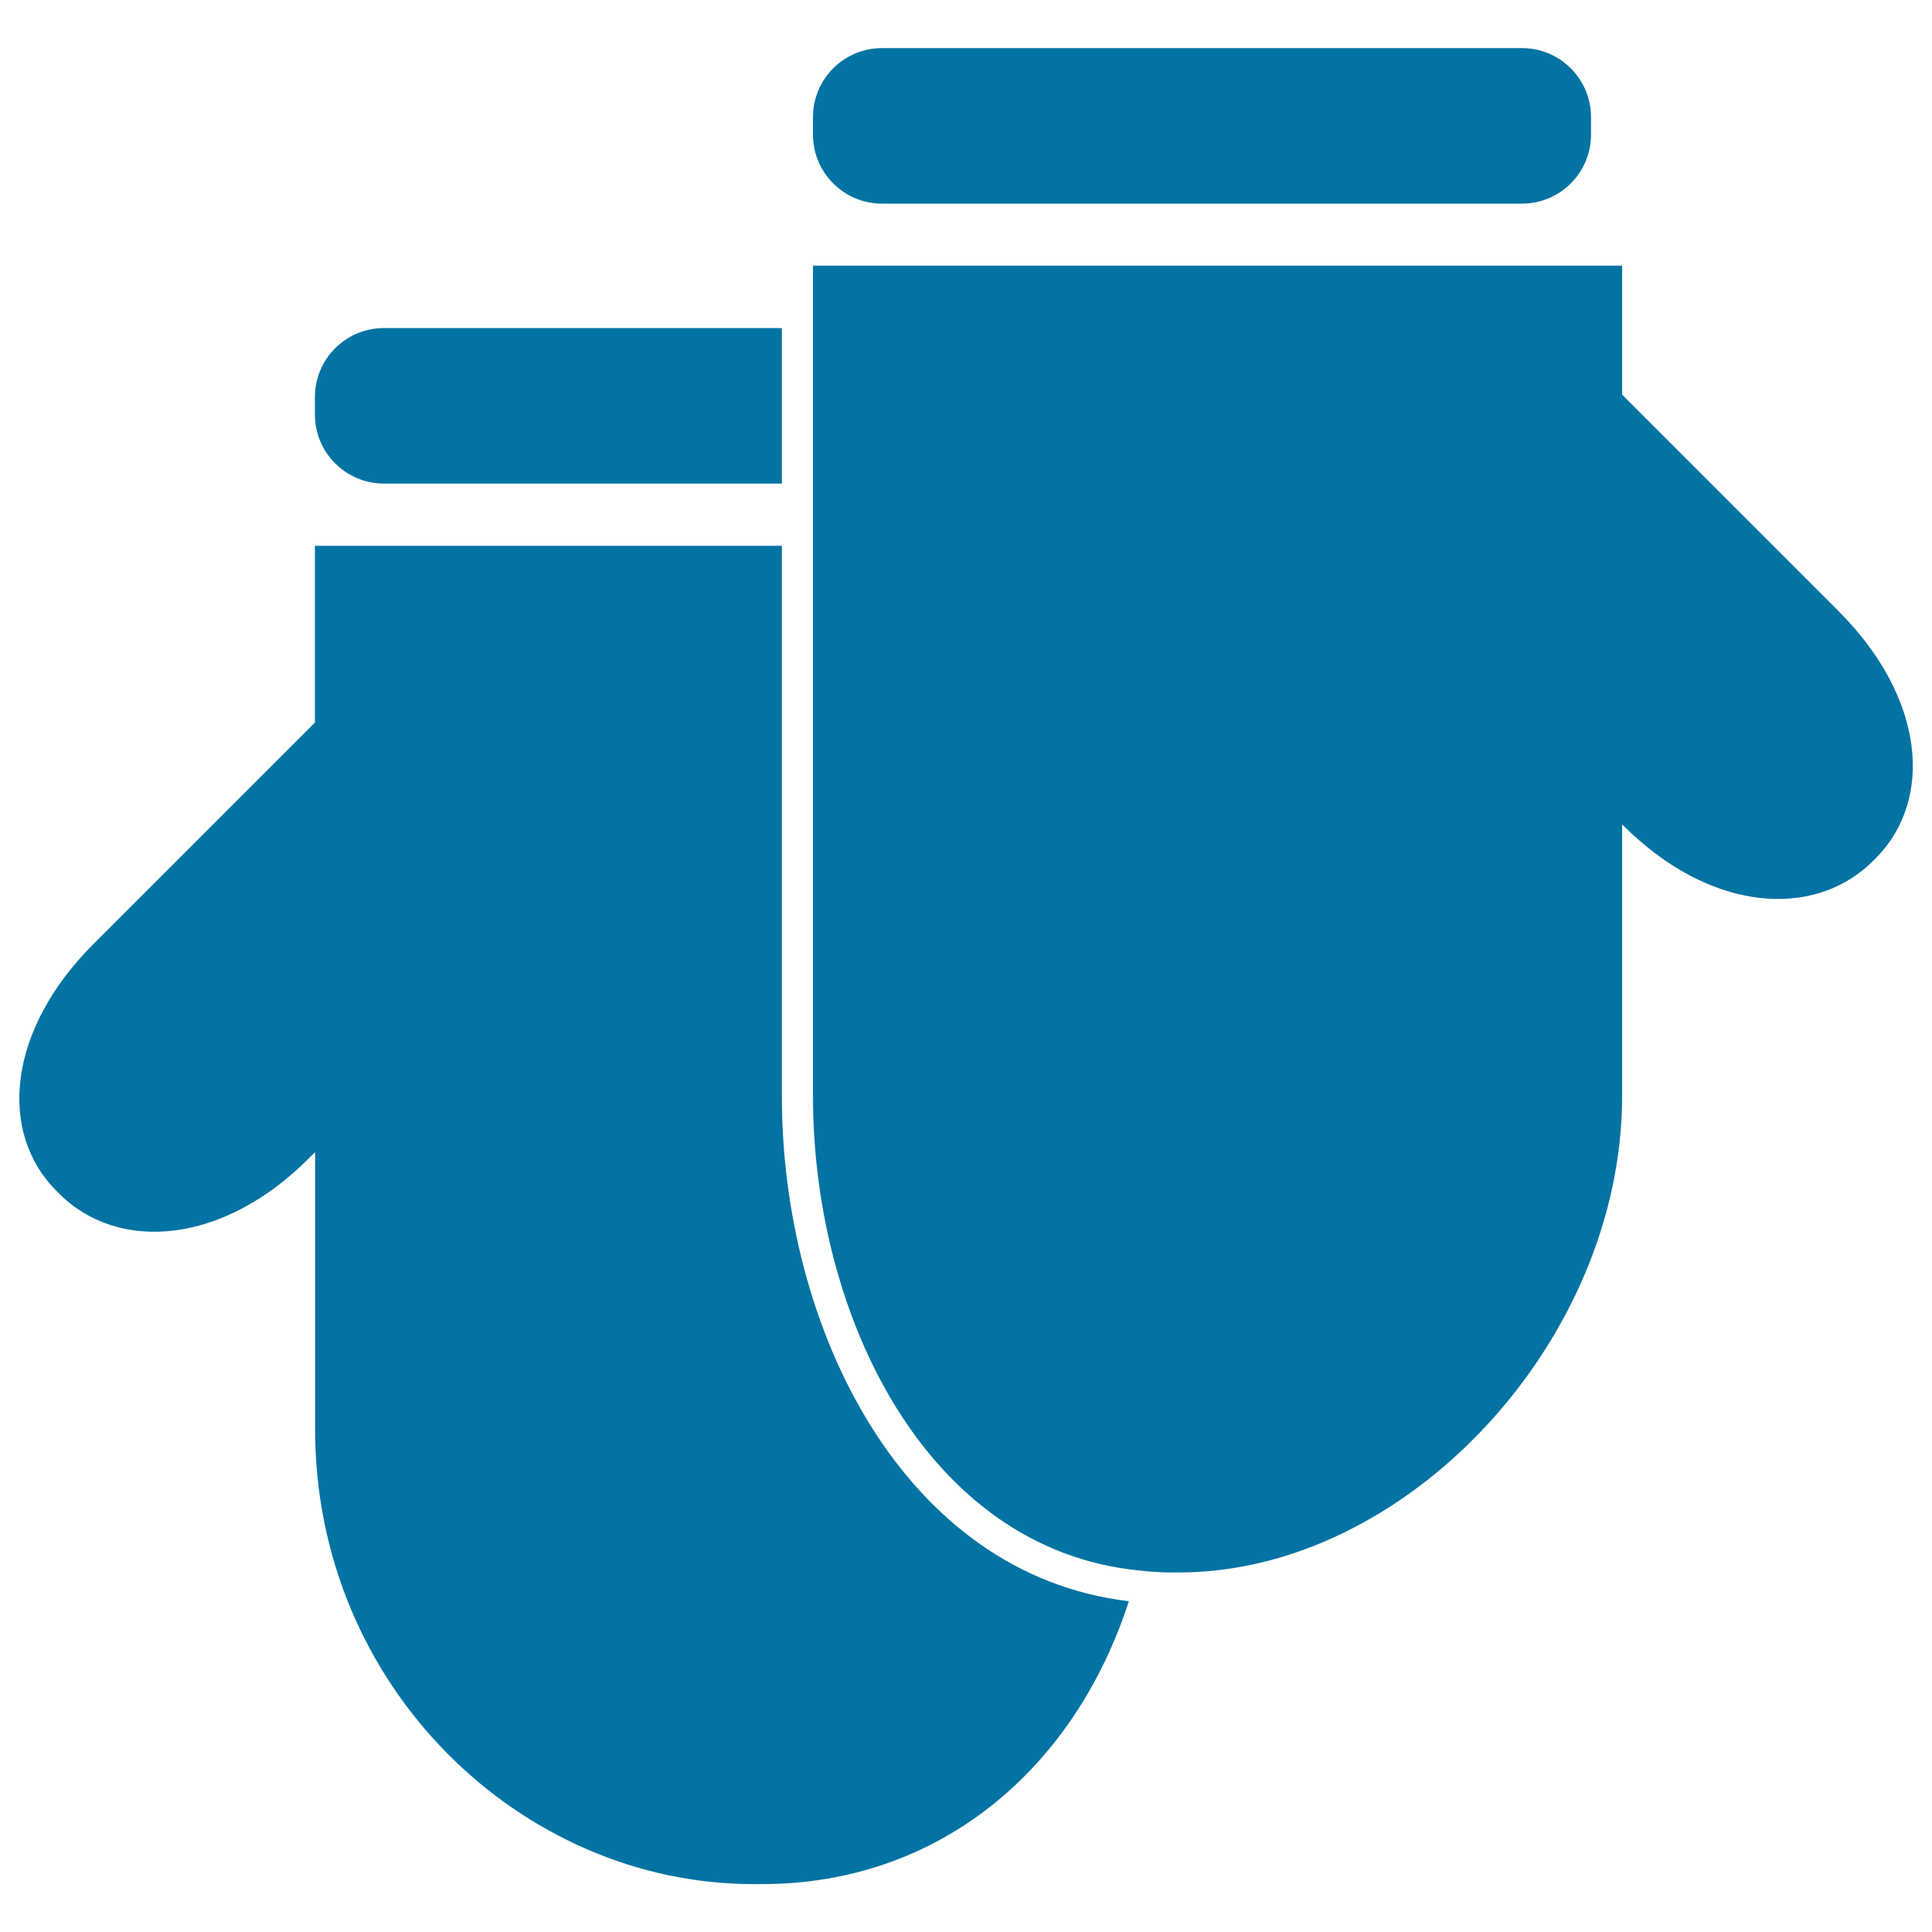 <svg xmlns="http://www.w3.org/2000/svg" viewBox="0 0 1000 1000" style="fill:#0273a2">
<title>Pair Of Gloves SVG icon</title>
<g><g><path d="M163,374L48.4,488.6C4,532.9-1.3,586,29.4,616.6l1.2,1.2c30.7,30.7,84.7,26.3,129-18l3.5-3.5v143.5c0,133.7,107,235.4,226.8,235.4h4.6c91.3,0,161.5-59.1,189.8-146.4c-116.8-13.9-179.6-141.1-179.6-261.3l0,0v-285H163V374z"/><path d="M404.7,250.3v-80.5H198.7c-19.7,0-35.7,16-35.7,35.7v9.1c0,19.7,16,35.7,35.7,35.7L404.7,250.3L404.7,250.3z"/><path d="M787.8,105.4c19.7,0,35.7-16,35.7-35.7v-9.1c0-19.7-16-35.7-35.7-35.7H456.5c-19.7,0-35.7,16-35.7,35.7v9.1c0,19.7,16,35.7,35.7,35.7H787.8z"/><polygon points="610.2,830.2 610.2,830.2 610.2,830.2 "/><path d="M855.7,220.4l-16.1-16.1v-66.8H420.8v32.2v80.5v32.2v285c0,113.8,58.9,234.2,168.1,245.4c5.5,0.6,11,1.1,16.7,1.1h4.6c117.9,0,229.4-119.8,229.4-246.5c0,0,0,0,0,0V426.7l0.9,0.9c5,5,10.1,9.3,15.2,13.3c40.9,31.5,86.6,31.9,113.8,4.7l1.2-1.2c30.7-30.7,25.3-83.7-19-128L855.7,220.4z"/></g></g>
</svg>